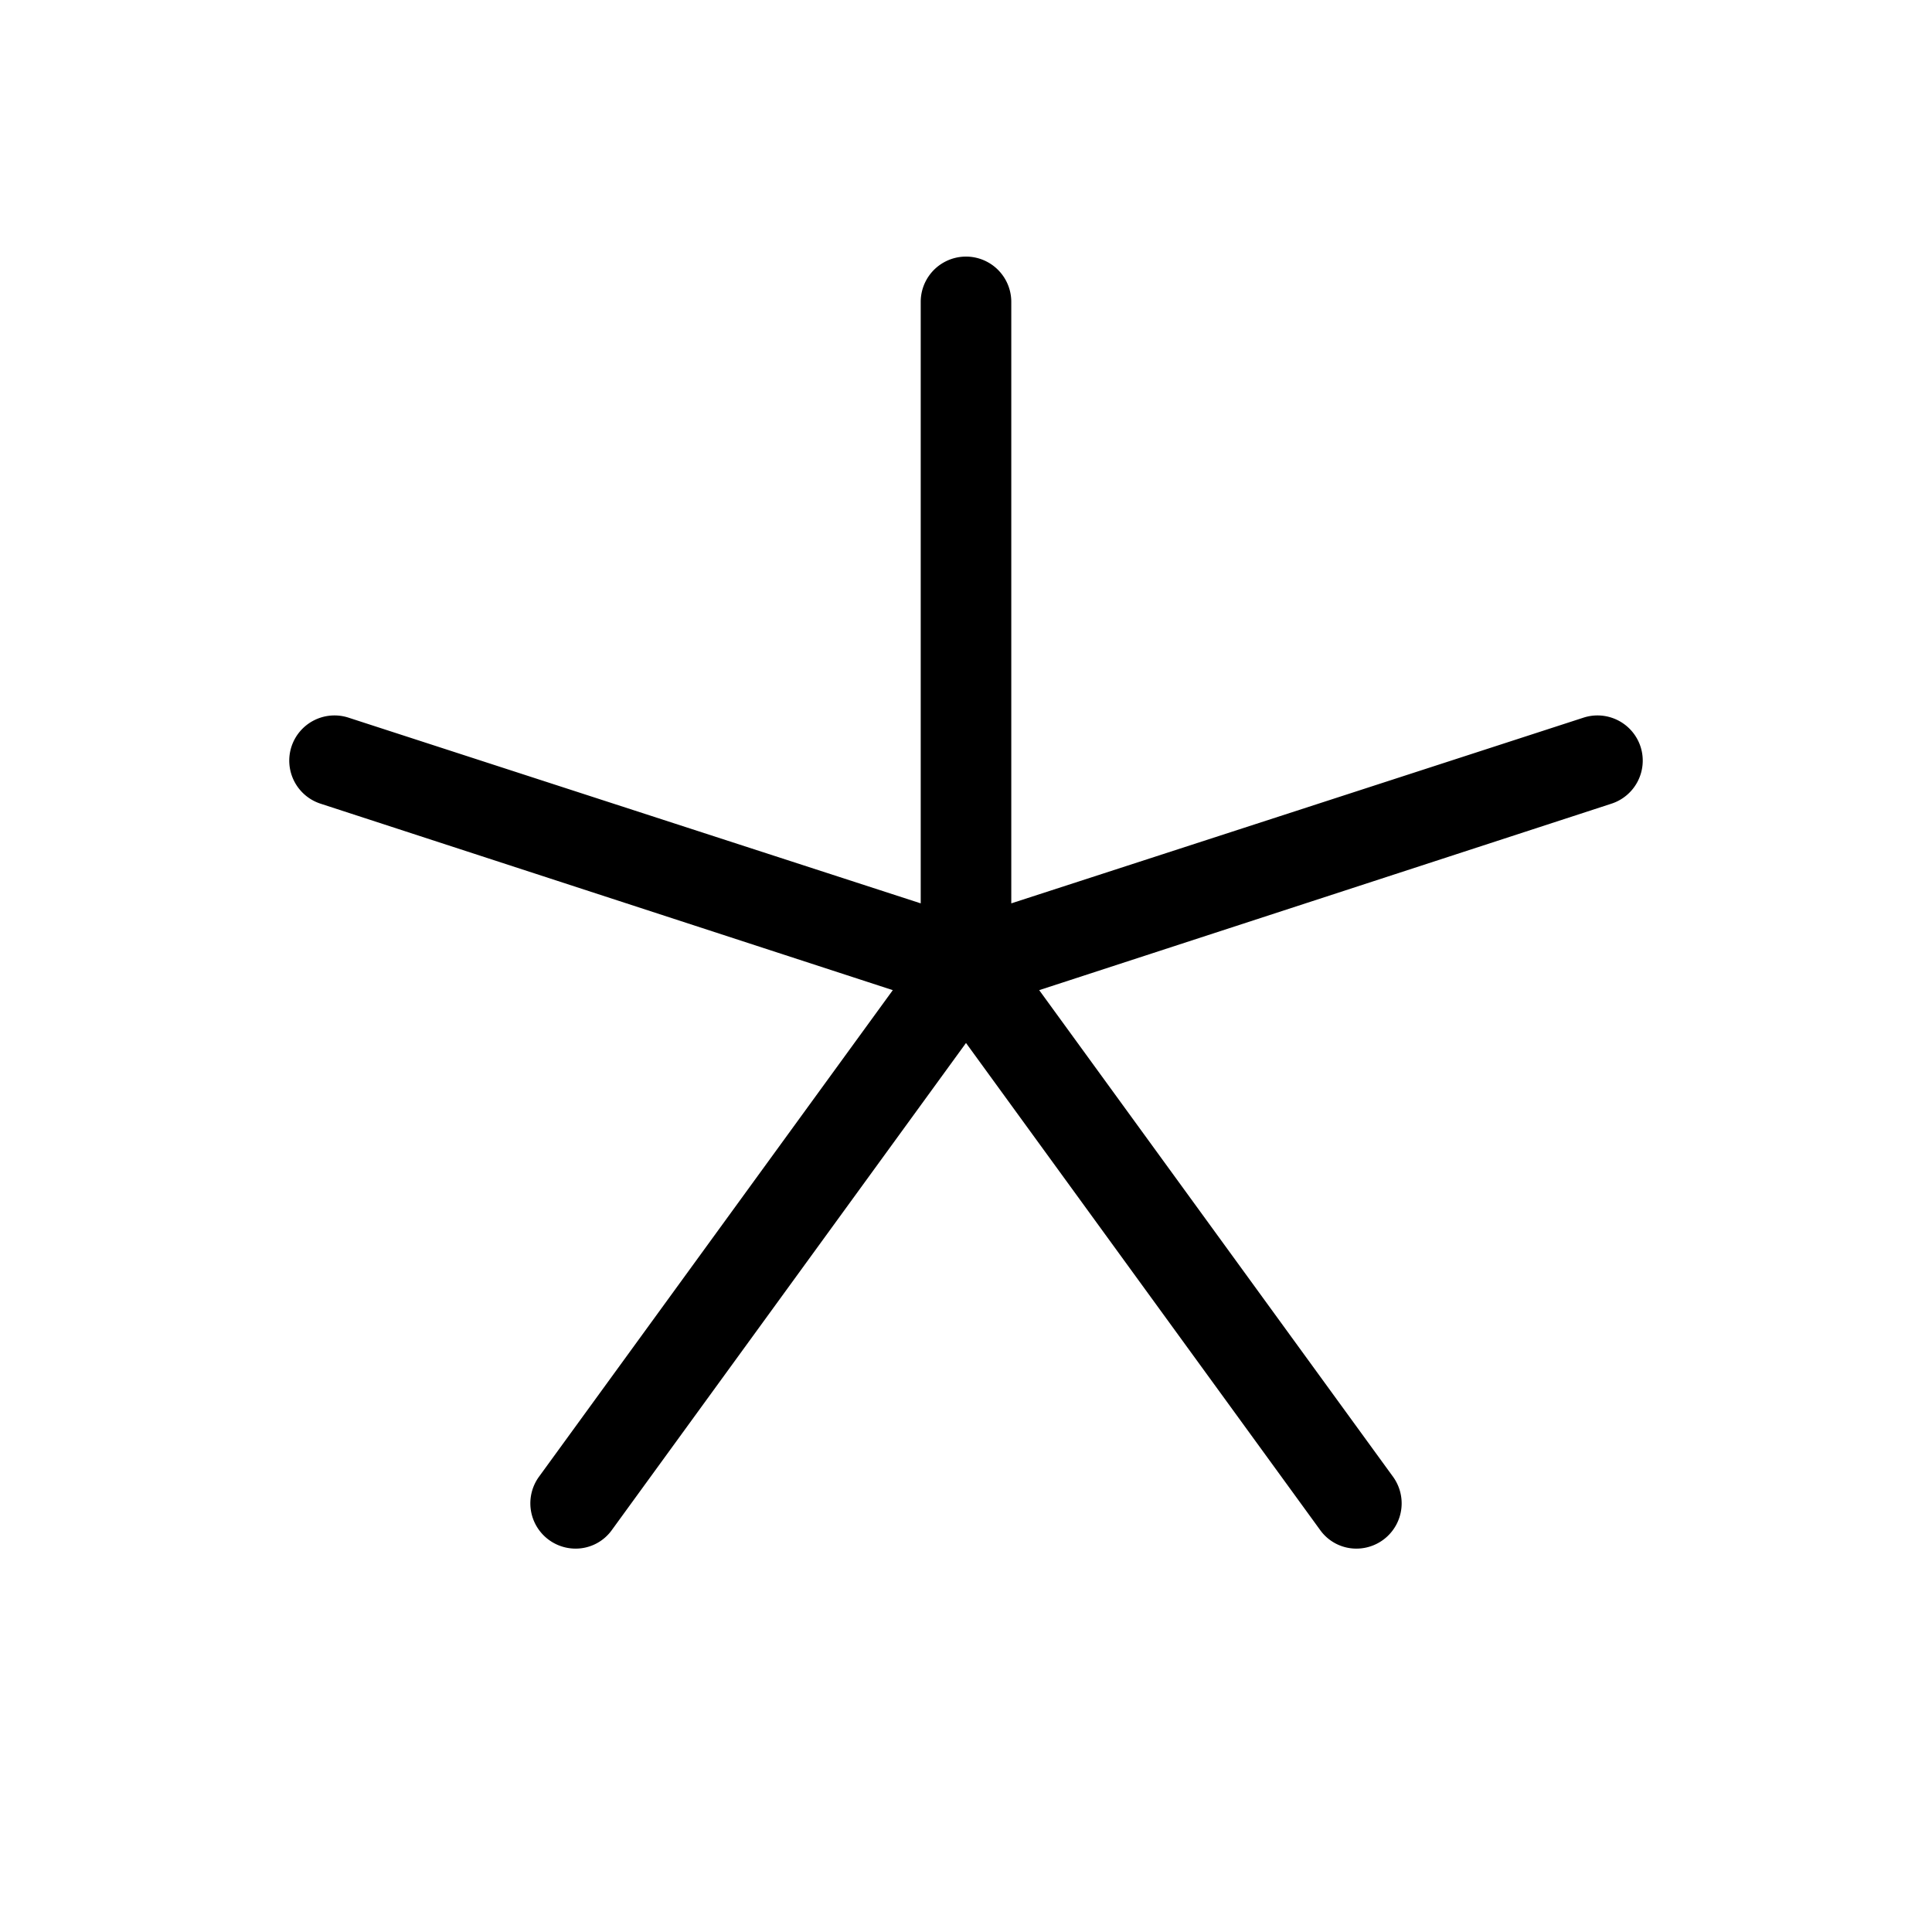 <svg xmlns="http://www.w3.org/2000/svg" viewBox="0 0 256 256" fill="currentColor"><path d="M213.5,106.5l-75.8,24.7,46.9,64.5a6,6,0,0,1-4.9,9.5,5.9,5.9,0,0,1-4.8-2.5L128,138.2,81.1,202.7a5.9,5.9,0,0,1-4.8,2.5,6,6,0,0,1-4.9-9.5l46.9-64.5L42.5,106.5A6,6,0,0,1,38.6,99a6,6,0,0,1,7.6-3.9L122,119.7V40a6,6,0,0,1,12,0v79.7l75.8-24.6a6,6,0,0,1,7.6,3.9A6,6,0,0,1,213.5,106.5Z"/></svg>